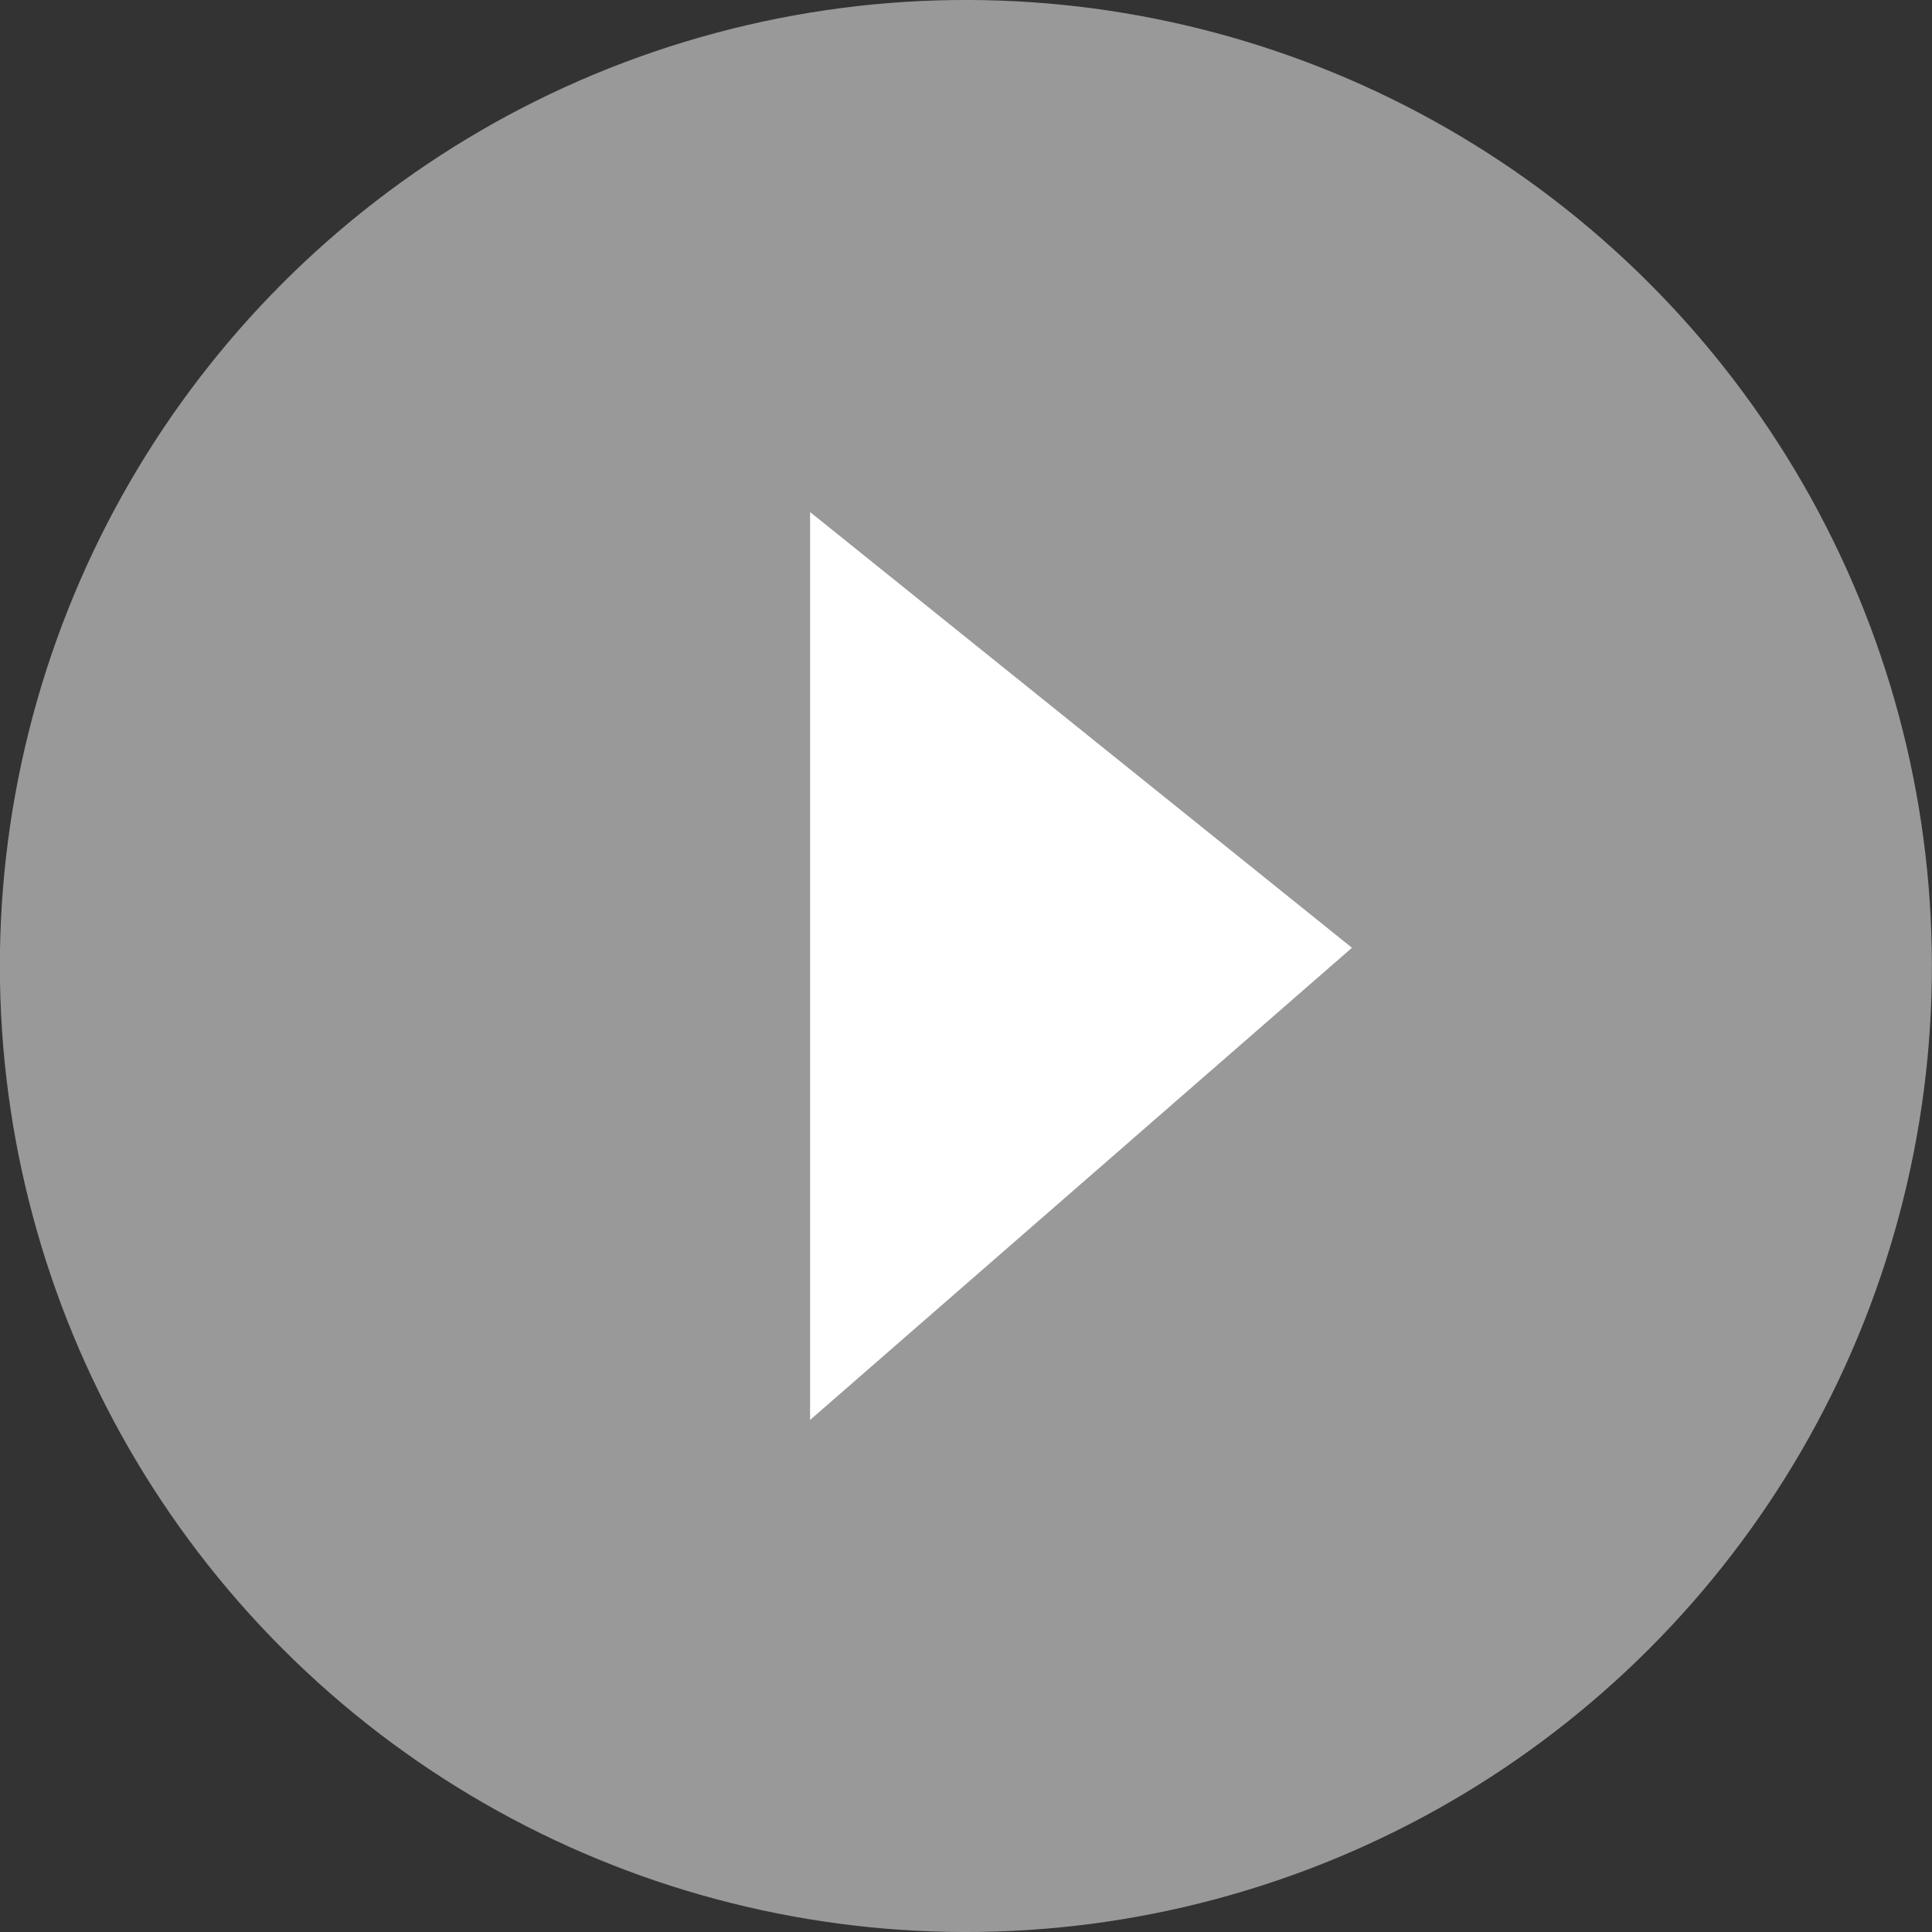 <?xml version="1.0" encoding="UTF-8"?>
<svg id="_圖層_2" data-name="圖層 2" xmlns="http://www.w3.org/2000/svg" width="78.44" height="78.44" viewBox="0 0 78.44 78.44">
  <rect x="0" y="0" width="78.44" height="78.44" fill="#333333" stroke="none"/>
  <g id="_圖層_1-2" data-name="圖層 1">
    <g>
      <circle cx="39.22" cy="39.22" r="39.22" transform="translate(-16.25 39.22) rotate(-45)" style="fill: #999;"/>
      <polygon points="32.89 20.79 32.89 57.65 54.89 38.48 32.89 20.79" style="fill: #fff;"/>
    </g>
  </g>
</svg>
